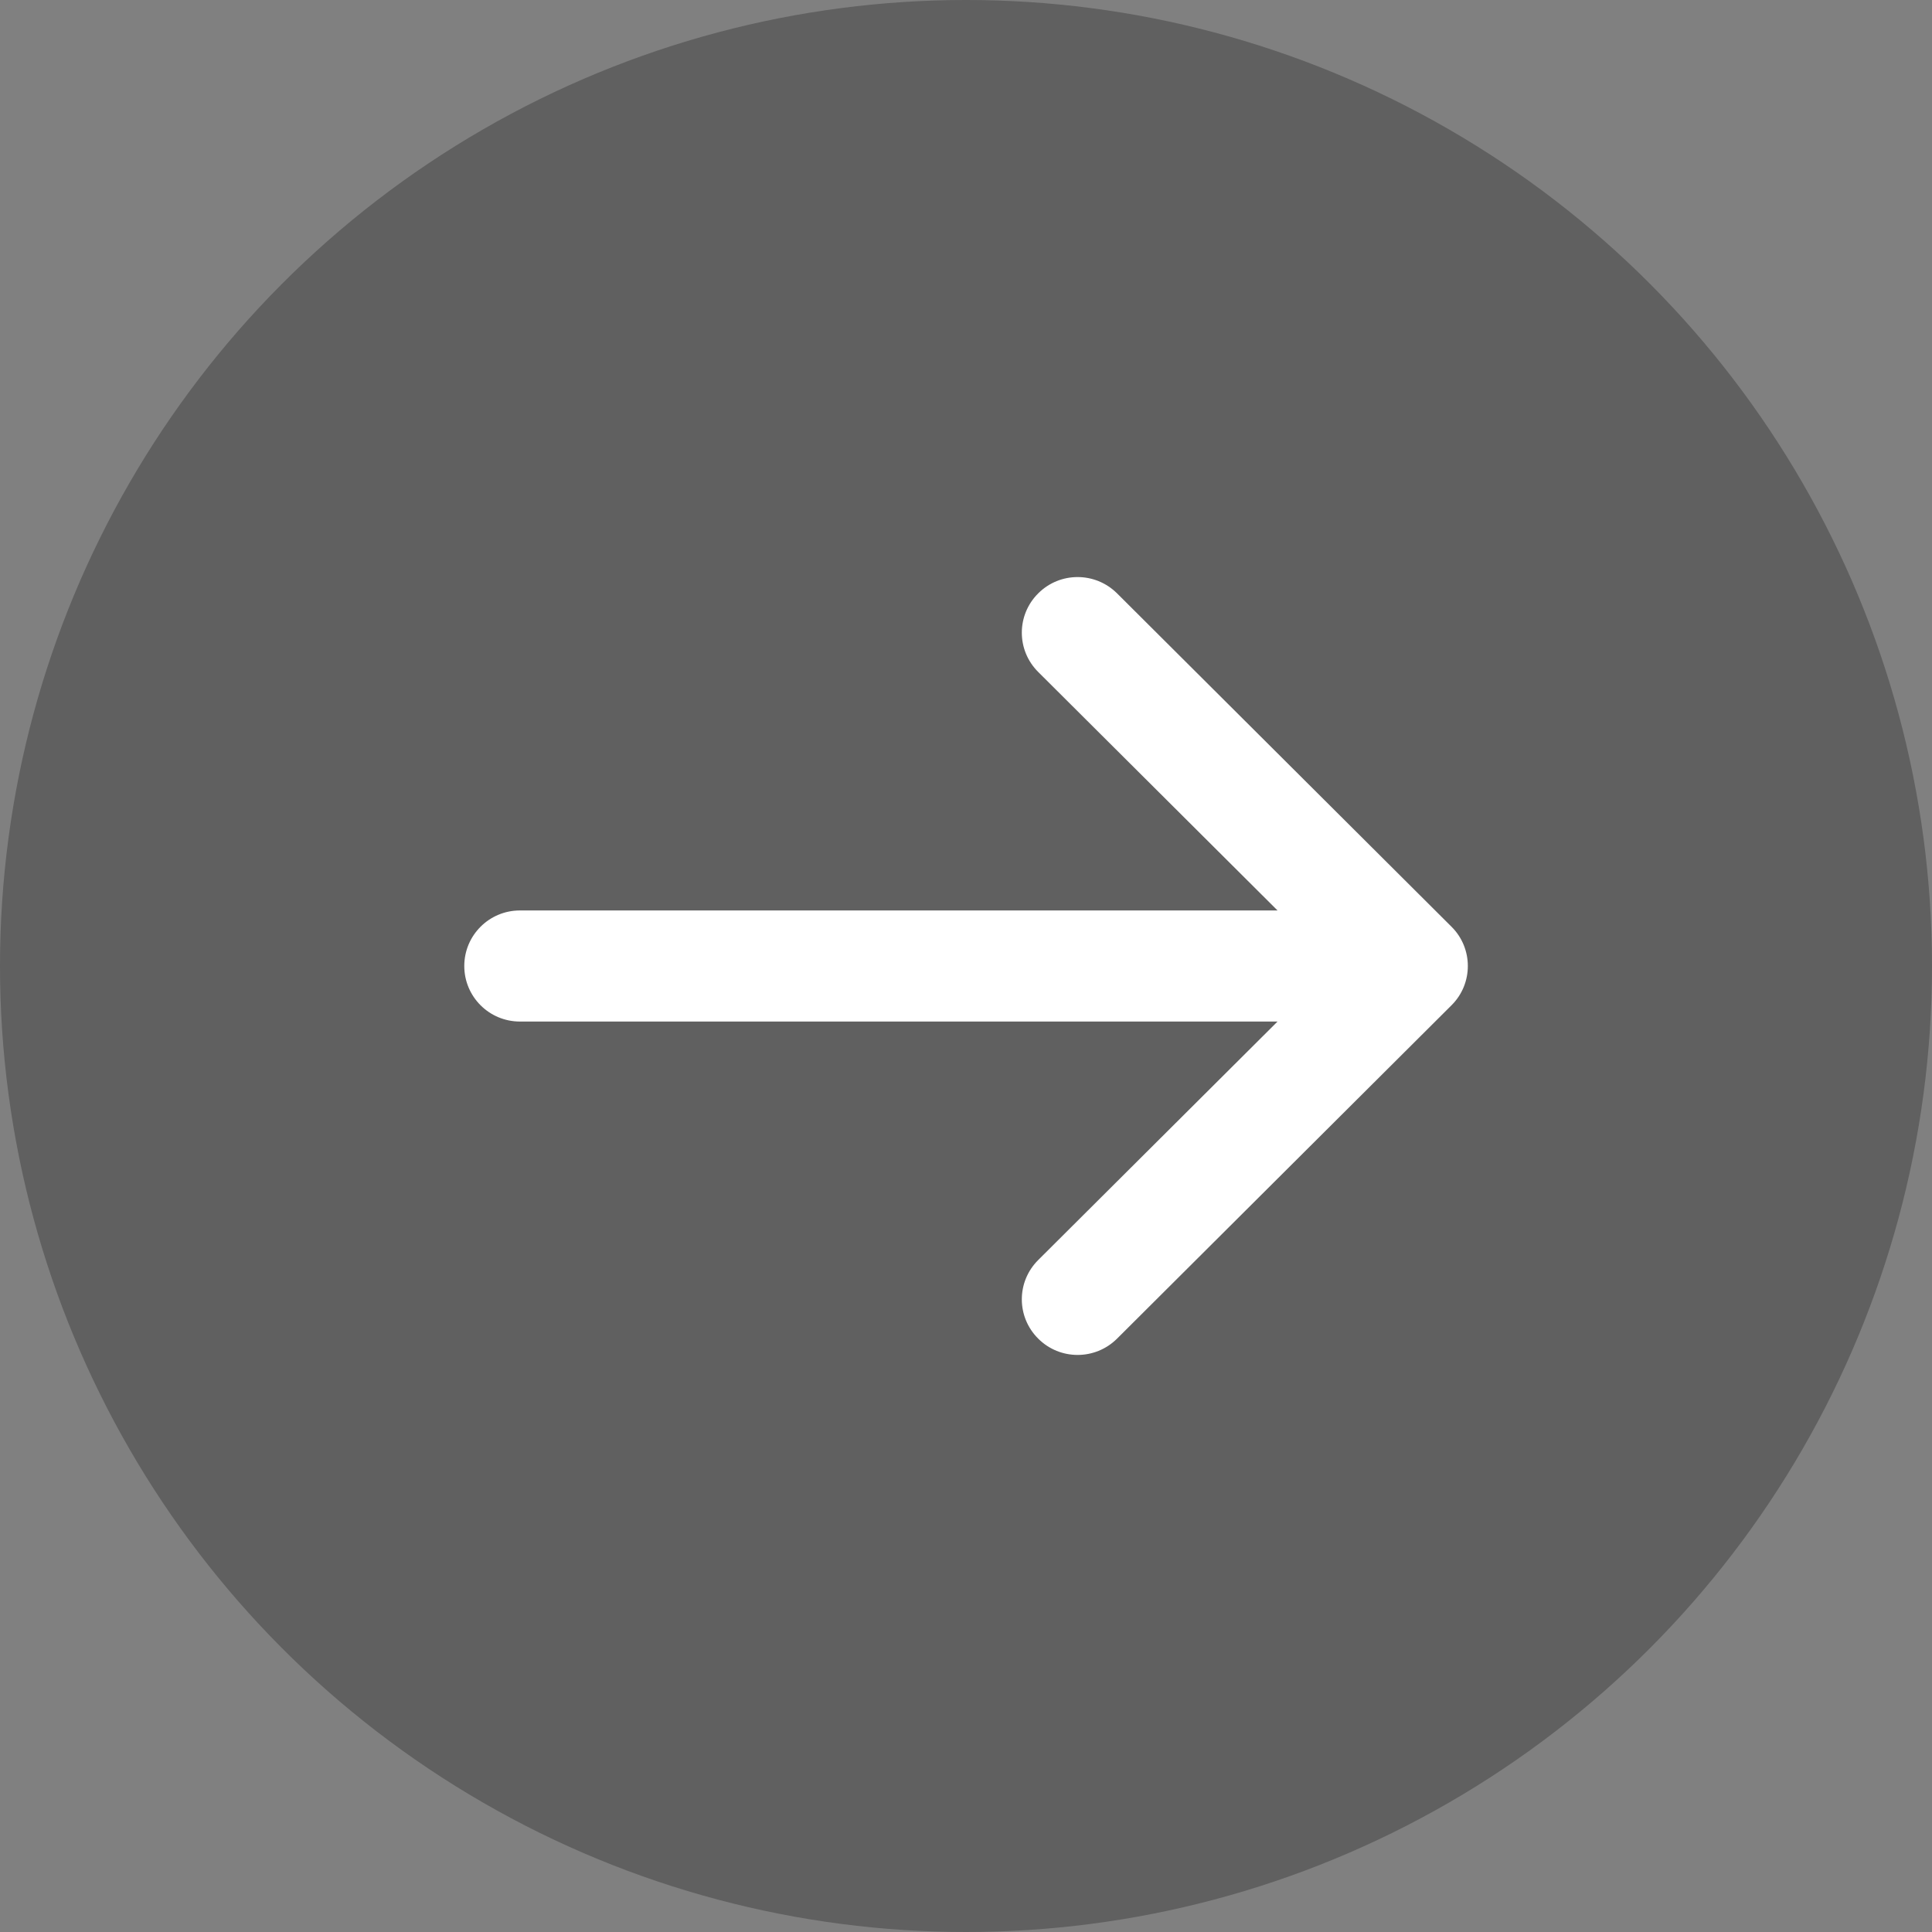 <svg width="16" height="16" viewBox="0 0 16 16" fill="none" xmlns="http://www.w3.org/2000/svg">
<rect x="0" y="0" width="16" height="16" fill="#808080" stroke="none"/>
<circle cx="8" cy="8" r="8" fill="black" fill-opacity="0.25"/>
<path fill-rule="evenodd" clip-rule="evenodd" d="M8.598 4.914C8.778 4.734 9.07 4.734 9.251 4.914L12.021 7.675C12.201 7.854 12.201 8.146 12.021 8.325L9.251 11.086C9.07 11.266 8.778 11.266 8.598 11.086C8.417 10.906 8.417 10.615 8.598 10.435L10.58 8.46H4.306C4.051 8.46 3.845 8.254 3.845 8C3.845 7.746 4.051 7.54 4.306 7.54H10.58L8.598 5.565C8.417 5.385 8.417 5.094 8.598 4.914Z" fill="white"/>
</svg>
